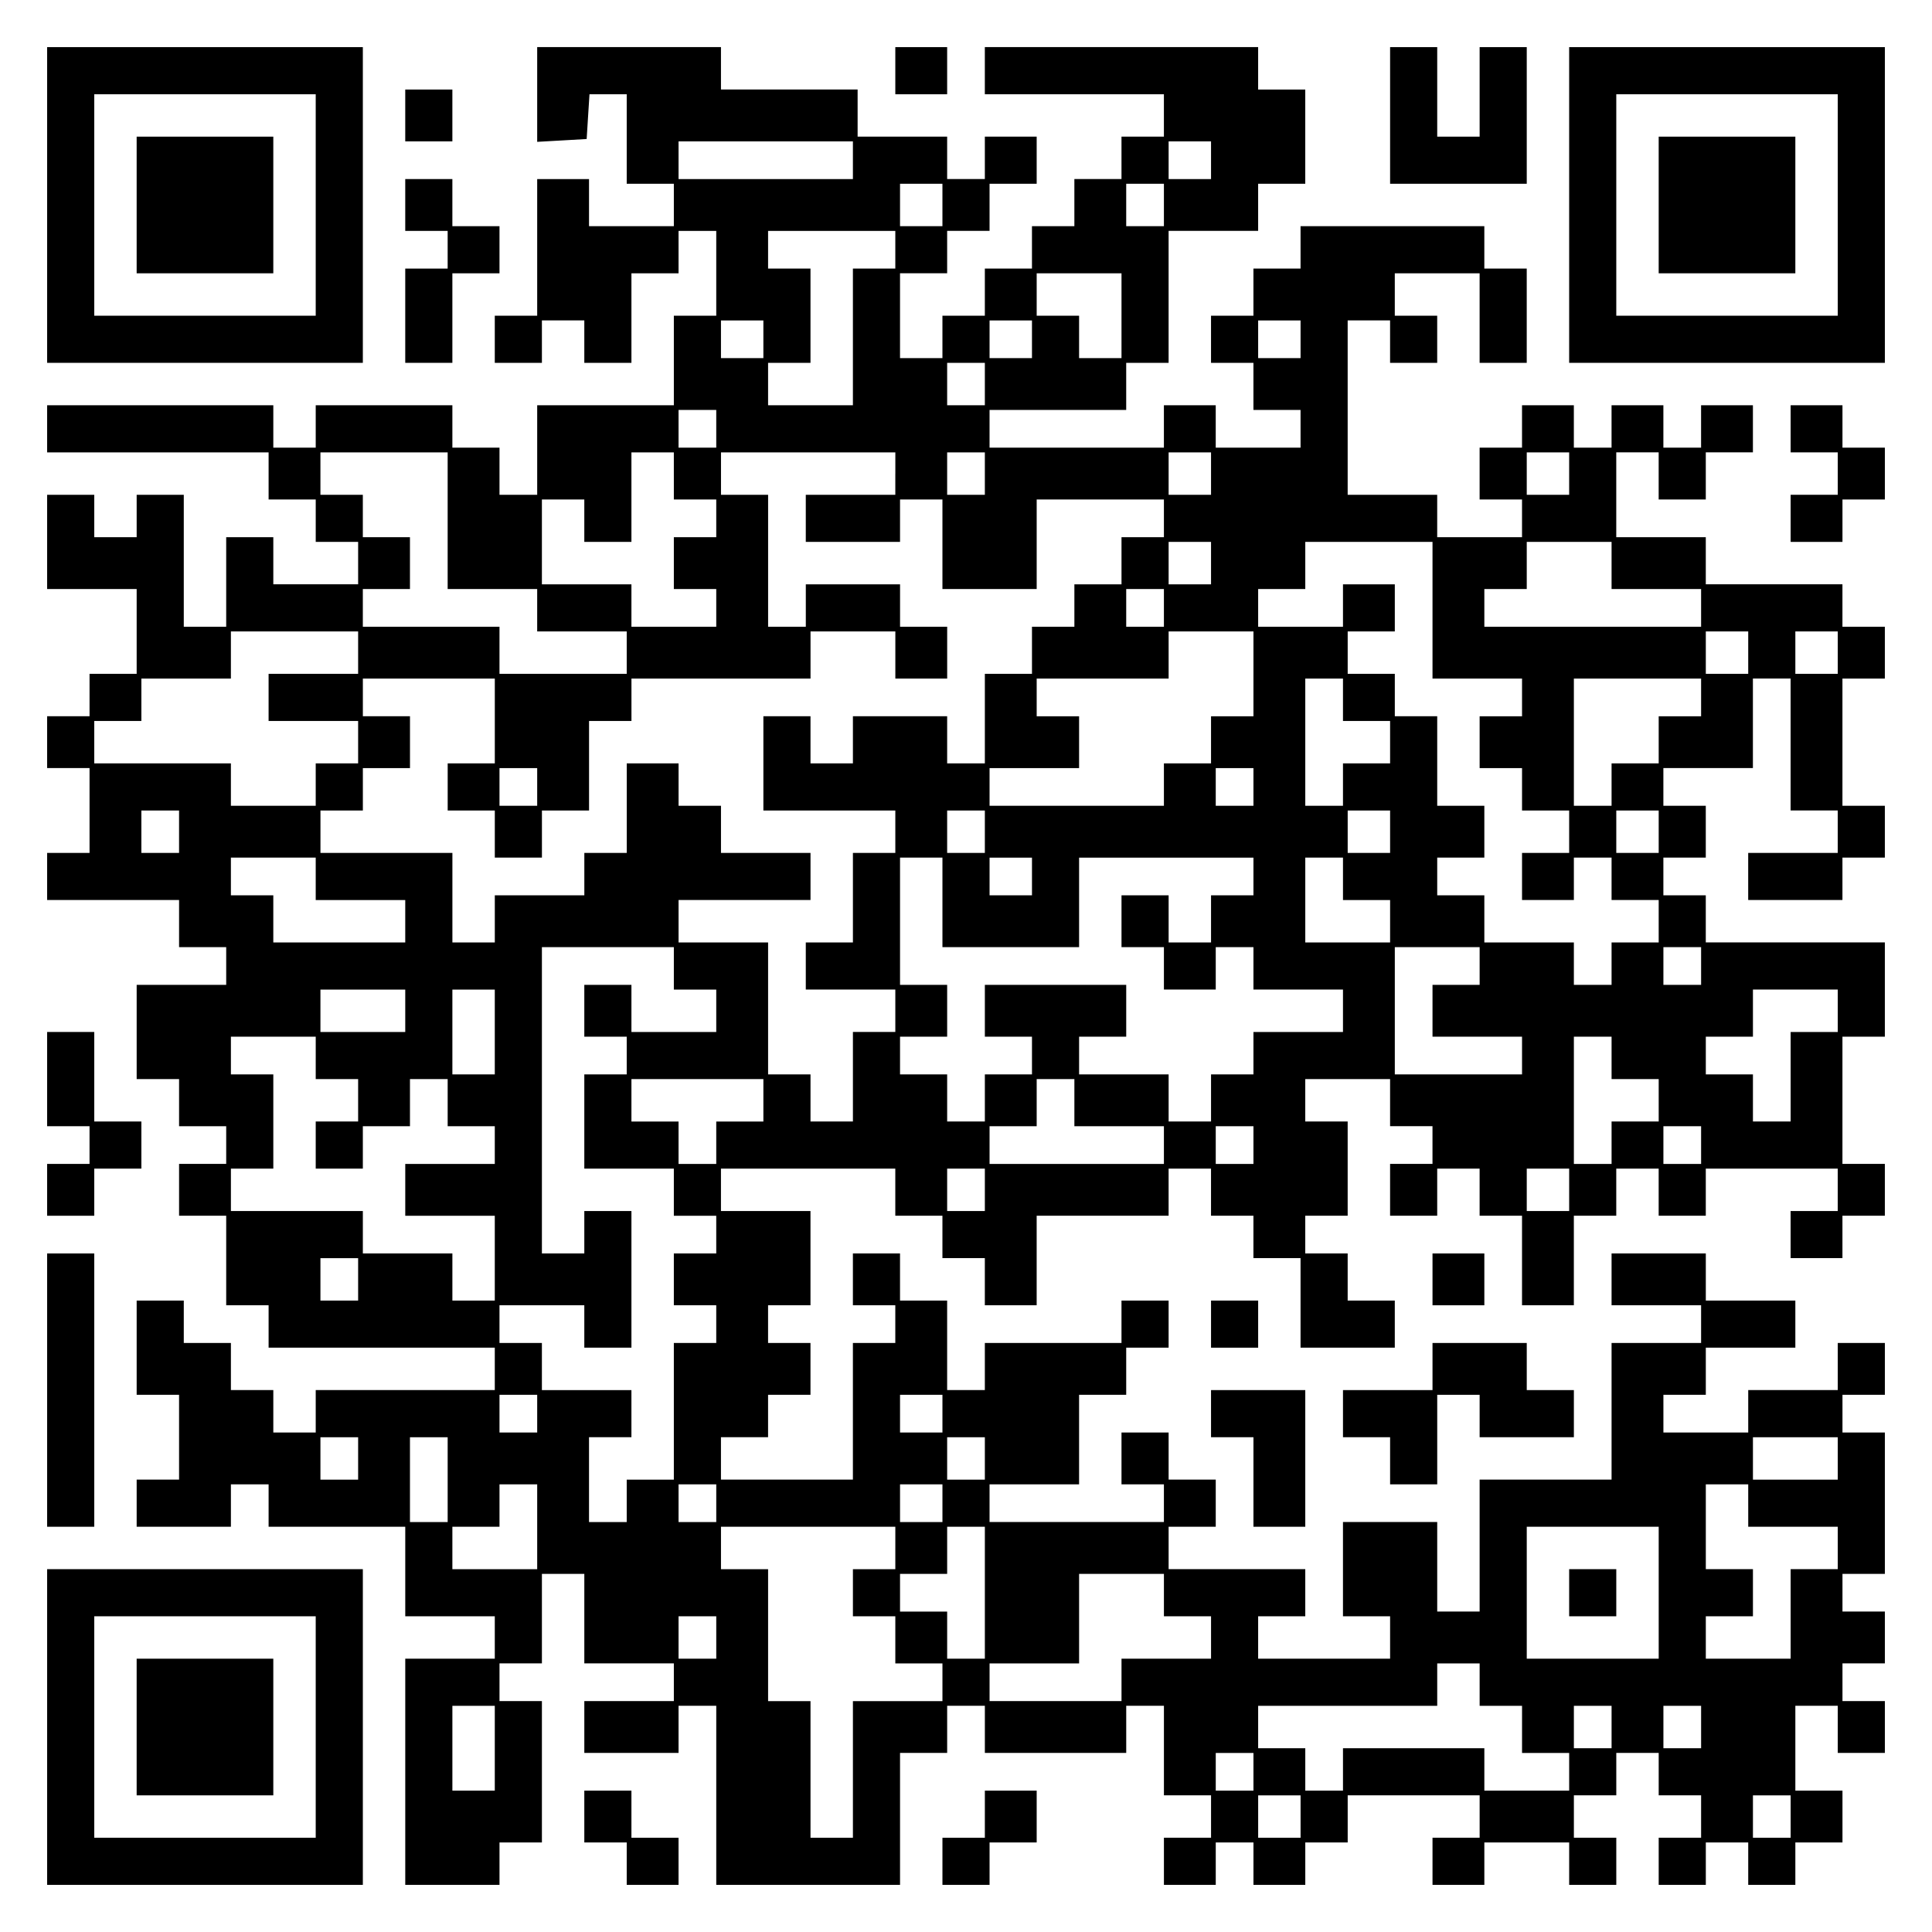 <?xml version="1.0" encoding="UTF-8" standalone="yes"?>
<svg version="1.0" xmlns="http://www.w3.org/2000/svg" width="100mm" height="100mm" viewBox="0 0 410 410" preserveAspectRatio="xMidYMid meet">
  <g transform="translate(0,410) scale(0.1,-0.1)" fill="#000000" stroke="none">
    <path d="M100 3665 l0 -335 335 0 335 0 0 335 0 335 -335 0 -335 0 0 -335z
m570 0 l0 -235 -235 0 -235 0 0 235 0 235 235 0 235 0 0 -235z"/>
    <path d="M290 3665 l0 -145 145 0 145 0 0 145 0 145 -145 0 -145 0 0 -145z"/>
    <path d="M1140 3899 l0 -100 53 3 52 3 3 48 3 47 40 0 39 0 0 -95 0 -95 50 0
50 0 0 -45 0 -45 -90 0 -90 0 0 50 0 50 -55 0 -55 0 0 -145 0 -145 -45 0 -45
0 0 -50 0 -50 50 0 50 0 0 45 0 45 45 0 45 0 0 -45 0 -45 50 0 50 0 0 95 0 95
50 0 50 0 0 45 0 45 40 0 40 0 0 -90 0 -90 -45 0 -45 0 0 -95 0 -95 -145 0
-145 0 0 -95 0 -95 -40 0 -40 0 0 50 0 50 -50 0 -50 0 0 45 0 45 -145 0 -145
0 0 -45 0 -45 -45 0 -45 0 0 45 0 45 -240 0 -240 0 0 -50 0 -50 235 0 235 0 0
-50 0 -50 50 0 50 0 0 -45 0 -45 45 0 45 0 0 -45 0 -45 -90 0 -90 0 0 50 0 50
-50 0 -50 0 0 -95 0 -95 -45 0 -45 0 0 140 0 140 -50 0 -50 0 0 -45 0 -45 -45
0 -45 0 0 45 0 45 -50 0 -50 0 0 -100 0 -100 95 0 95 0 0 -90 0 -90 -50 0 -50
0 0 -45 0 -45 -45 0 -45 0 0 -55 0 -55 45 0 45 0 0 -90 0 -90 -45 0 -45 0 0
-50 0 -50 140 0 140 0 0 -50 0 -50 50 0 50 0 0 -40 0 -40 -95 0 -95 0 0 -100
0 -100 45 0 45 0 0 -50 0 -50 50 0 50 0 0 -40 0 -40 -50 0 -50 0 0 -55 0 -55
50 0 50 0 0 -95 0 -95 45 0 45 0 0 -45 0 -45 240 0 240 0 0 -45 0 -45 -190 0
-190 0 0 -45 0 -45 -45 0 -45 0 0 45 0 45 -45 0 -45 0 0 50 0 50 -50 0 -50 0
0 45 0 45 -50 0 -50 0 0 -100 0 -100 45 0 45 0 0 -90 0 -90 -45 0 -45 0 0 -50
0 -50 100 0 100 0 0 45 0 45 40 0 40 0 0 -45 0 -45 145 0 145 0 0 -95 0 -95
95 0 95 0 0 -45 0 -45 -95 0 -95 0 0 -240 0 -240 100 0 100 0 0 45 0 45 45 0
45 0 0 150 0 150 -45 0 -45 0 0 40 0 40 45 0 45 0 0 95 0 95 45 0 45 0 0 -95
0 -95 95 0 95 0 0 -40 0 -40 -95 0 -95 0 0 -55 0 -55 100 0 100 0 0 50 0 50
40 0 40 0 0 -190 0 -190 195 0 195 0 0 140 0 140 50 0 50 0 0 50 0 50 40 0 40
0 0 -50 0 -50 150 0 150 0 0 50 0 50 40 0 40 0 0 -95 0 -95 50 0 50 0 0 -45 0
-45 -50 0 -50 0 0 -50 0 -50 55 0 55 0 0 45 0 45 40 0 40 0 0 -45 0 -45 55 0
55 0 0 45 0 45 45 0 45 0 0 50 0 50 140 0 140 0 0 -45 0 -45 -50 0 -50 0 0
-50 0 -50 55 0 55 0 0 45 0 45 90 0 90 0 0 -45 0 -45 50 0 50 0 0 50 0 50 -45
0 -45 0 0 45 0 45 45 0 45 0 0 45 0 45 45 0 45 0 0 -45 0 -45 45 0 45 0 0 -45
0 -45 -45 0 -45 0 0 -50 0 -50 50 0 50 0 0 45 0 45 45 0 45 0 0 -45 0 -45 50
0 50 0 0 45 0 45 50 0 50 0 0 55 0 55 -50 0 -50 0 0 90 0 90 45 0 45 0 0 -50
0 -50 50 0 50 0 0 55 0 55 -45 0 -45 0 0 40 0 40 45 0 45 0 0 55 0 55 -45 0
-45 0 0 40 0 40 45 0 45 0 0 150 0 150 -45 0 -45 0 0 40 0 40 45 0 45 0 0 55
0 55 -50 0 -50 0 0 -50 0 -50 -95 0 -95 0 0 -45 0 -45 -90 0 -90 0 0 40 0 40
45 0 45 0 0 50 0 50 95 0 95 0 0 50 0 50 -95 0 -95 0 0 50 0 50 -100 0 -100 0
0 -55 0 -55 95 0 95 0 0 -40 0 -40 -95 0 -95 0 0 -145 0 -145 -140 0 -140 0 0
-140 0 -140 -45 0 -45 0 0 95 0 95 -100 0 -100 0 0 -100 0 -100 50 0 50 0 0
-45 0 -45 -140 0 -140 0 0 45 0 45 50 0 50 0 0 50 0 50 -145 0 -145 0 0 45 0
45 50 0 50 0 0 50 0 50 -50 0 -50 0 0 50 0 50 -50 0 -50 0 0 -55 0 -55 45 0
45 0 0 -40 0 -40 -185 0 -185 0 0 40 0 40 95 0 95 0 0 95 0 95 50 0 50 0 0 50
0 50 45 0 45 0 0 50 0 50 -50 0 -50 0 0 -45 0 -45 -145 0 -145 0 0 -50 0 -50
-40 0 -40 0 0 95 0 95 -50 0 -50 0 0 50 0 50 -50 0 -50 0 0 -55 0 -55 45 0 45
0 0 -40 0 -40 -45 0 -45 0 0 -145 0 -145 -140 0 -140 0 0 45 0 45 50 0 50 0 0
45 0 45 45 0 45 0 0 55 0 55 -45 0 -45 0 0 40 0 40 45 0 45 0 0 100 0 100 -95
0 -95 0 0 45 0 45 185 0 185 0 0 -50 0 -50 50 0 50 0 0 -45 0 -45 45 0 45 0 0
-50 0 -50 55 0 55 0 0 95 0 95 140 0 140 0 0 50 0 50 45 0 45 0 0 -50 0 -50
45 0 45 0 0 -45 0 -45 50 0 50 0 0 -95 0 -95 100 0 100 0 0 50 0 50 -50 0 -50
0 0 50 0 50 -45 0 -45 0 0 40 0 40 45 0 45 0 0 100 0 100 -45 0 -45 0 0 45 0
45 90 0 90 0 0 -50 0 -50 45 0 45 0 0 -40 0 -40 -45 0 -45 0 0 -55 0 -55 50 0
50 0 0 50 0 50 45 0 45 0 0 -50 0 -50 45 0 45 0 0 -95 0 -95 55 0 55 0 0 95 0
95 45 0 45 0 0 50 0 50 45 0 45 0 0 -50 0 -50 50 0 50 0 0 50 0 50 140 0 140
0 0 -45 0 -45 -50 0 -50 0 0 -50 0 -50 55 0 55 0 0 45 0 45 45 0 45 0 0 55 0
55 -45 0 -45 0 0 135 0 135 45 0 45 0 0 100 0 100 -190 0 -190 0 0 50 0 50
-45 0 -45 0 0 40 0 40 45 0 45 0 0 55 0 55 -45 0 -45 0 0 40 0 40 95 0 95 0 0
95 0 95 40 0 40 0 0 -140 0 -140 50 0 50 0 0 -45 0 -45 -95 0 -95 0 0 -50 0
-50 100 0 100 0 0 45 0 45 45 0 45 0 0 55 0 55 -45 0 -45 0 0 135 0 135 45 0
45 0 0 55 0 55 -45 0 -45 0 0 45 0 45 -145 0 -145 0 0 50 0 50 -95 0 -95 0 0
90 0 90 45 0 45 0 0 -50 0 -50 50 0 50 0 0 50 0 50 50 0 50 0 0 50 0 50 -55 0
-55 0 0 -45 0 -45 -40 0 -40 0 0 45 0 45 -55 0 -55 0 0 -45 0 -45 -40 0 -40 0
0 45 0 45 -55 0 -55 0 0 -45 0 -45 -45 0 -45 0 0 -55 0 -55 45 0 45 0 0 -40 0
-40 -90 0 -90 0 0 45 0 45 -95 0 -95 0 0 185 0 185 45 0 45 0 0 -45 0 -45 50
0 50 0 0 50 0 50 -45 0 -45 0 0 45 0 45 90 0 90 0 0 -95 0 -95 50 0 50 0 0
100 0 100 -45 0 -45 0 0 45 0 45 -195 0 -195 0 0 -45 0 -45 -50 0 -50 0 0 -50
0 -50 -45 0 -45 0 0 -50 0 -50 45 0 45 0 0 -50 0 -50 50 0 50 0 0 -40 0 -40
-90 0 -90 0 0 45 0 45 -55 0 -55 0 0 -45 0 -45 -185 0 -185 0 0 40 0 40 145 0
145 0 0 50 0 50 45 0 45 0 0 140 0 140 95 0 95 0 0 50 0 50 50 0 50 0 0 100 0
100 -50 0 -50 0 0 45 0 45 -290 0 -290 0 0 -50 0 -50 190 0 190 0 0 -45 0 -45
-45 0 -45 0 0 -45 0 -45 -50 0 -50 0 0 -50 0 -50 -45 0 -45 0 0 -45 0 -45 -50
0 -50 0 0 -50 0 -50 -45 0 -45 0 0 -45 0 -45 -45 0 -45 0 0 90 0 90 50 0 50 0
0 45 0 45 45 0 45 0 0 50 0 50 50 0 50 0 0 50 0 50 -55 0 -55 0 0 -45 0 -45
-40 0 -40 0 0 45 0 45 -95 0 -95 0 0 50 0 50 -145 0 -145 0 0 45 0 45 -195 0
-195 0 0 -101z m670 -139 l0 -40 -185 0 -185 0 0 40 0 40 185 0 185 0 0 -40z
m760 0 l0 -40 -45 0 -45 0 0 40 0 40 45 0 45 0 0 -40z m-570 -95 l0 -45 -45 0
-45 0 0 45 0 45 45 0 45 0 0 -45z m470 0 l0 -45 -40 0 -40 0 0 45 0 45 40 0
40 0 0 -45z m-570 -95 l0 -40 -45 0 -45 0 0 -145 0 -145 -90 0 -90 0 0 45 0
45 45 0 45 0 0 100 0 100 -45 0 -45 0 0 40 0 40 135 0 135 0 0 -40z m480 -140
l0 -90 -45 0 -45 0 0 45 0 45 -45 0 -45 0 0 45 0 45 90 0 90 0 0 -90z m-760
-50 l0 -40 -45 0 -45 0 0 40 0 40 45 0 45 0 0 -40z m570 0 l0 -40 -45 0 -45 0
0 40 0 40 45 0 45 0 0 -40z m570 0 l0 -40 -45 0 -45 0 0 40 0 40 45 0 45 0 0
-40z m-670 -95 l0 -45 -40 0 -40 0 0 45 0 45 40 0 40 0 0 -45z m-570 -95 l0
-40 -40 0 -40 0 0 40 0 40 40 0 40 0 0 -40z m-570 -195 l0 -145 95 0 95 0 0
-45 0 -45 95 0 95 0 0 -45 0 -45 -135 0 -135 0 0 50 0 50 -145 0 -145 0 0 40
0 40 50 0 50 0 0 55 0 55 -50 0 -50 0 0 45 0 45 -45 0 -45 0 0 45 0 45 135 0
135 0 0 -145z m480 95 l0 -50 45 0 45 0 0 -40 0 -40 -45 0 -45 0 0 -55 0 -55
45 0 45 0 0 -40 0 -40 -90 0 -90 0 0 45 0 45 -95 0 -95 0 0 90 0 90 45 0 45 0
0 -45 0 -45 50 0 50 0 0 95 0 95 45 0 45 0 0 -50z m470 5 l0 -45 -95 0 -95 0
0 -50 0 -50 100 0 100 0 0 45 0 45 45 0 45 0 0 -95 0 -95 100 0 100 0 0 95 0
95 135 0 135 0 0 -40 0 -40 -45 0 -45 0 0 -50 0 -50 -50 0 -50 0 0 -45 0 -45
-45 0 -45 0 0 -50 0 -50 -50 0 -50 0 0 -95 0 -95 -40 0 -40 0 0 50 0 50 -100
0 -100 0 0 -50 0 -50 -45 0 -45 0 0 50 0 50 -50 0 -50 0 0 -100 0 -100 140 0
140 0 0 -45 0 -45 -45 0 -45 0 0 -95 0 -95 -50 0 -50 0 0 -50 0 -50 95 0 95 0
0 -45 0 -45 -45 0 -45 0 0 -95 0 -95 -45 0 -45 0 0 50 0 50 -45 0 -45 0 0 140
0 140 -95 0 -95 0 0 45 0 45 140 0 140 0 0 50 0 50 -95 0 -95 0 0 50 0 50 -45
0 -45 0 0 45 0 45 -55 0 -55 0 0 -95 0 -95 -45 0 -45 0 0 -45 0 -45 -95 0 -95
0 0 -50 0 -50 -45 0 -45 0 0 95 0 95 -140 0 -140 0 0 45 0 45 45 0 45 0 0 45
0 45 50 0 50 0 0 55 0 55 -50 0 -50 0 0 40 0 40 140 0 140 0 0 -90 0 -90 -50
0 -50 0 0 -50 0 -50 50 0 50 0 0 -50 0 -50 50 0 50 0 0 50 0 50 50 0 50 0 0
95 0 95 45 0 45 0 0 45 0 45 190 0 190 0 0 50 0 50 90 0 90 0 0 -50 0 -50 55
0 55 0 0 55 0 55 -50 0 -50 0 0 45 0 45 -100 0 -100 0 0 -45 0 -45 -40 0 -40
0 0 140 0 140 -50 0 -50 0 0 45 0 45 185 0 185 0 0 -45z m190 0 l0 -45 -40 0
-40 0 0 45 0 45 40 0 40 0 0 -45z m480 0 l0 -45 -45 0 -45 0 0 45 0 45 45 0
45 0 0 -45z m760 0 l0 -45 -45 0 -45 0 0 45 0 45 45 0 45 0 0 -45z m-760 -190
l0 -45 -45 0 -45 0 0 45 0 45 45 0 45 0 0 -45z m470 -100 l0 -145 95 0 95 0 0
-40 0 -40 -45 0 -45 0 0 -55 0 -55 45 0 45 0 0 -45 0 -45 50 0 50 0 0 -45 0
-45 -50 0 -50 0 0 -50 0 -50 55 0 55 0 0 45 0 45 40 0 40 0 0 -45 0 -45 50 0
50 0 0 -45 0 -45 -50 0 -50 0 0 -45 0 -45 -40 0 -40 0 0 45 0 45 -95 0 -95 0
0 50 0 50 -50 0 -50 0 0 40 0 40 50 0 50 0 0 55 0 55 -50 0 -50 0 0 95 0 95
-45 0 -45 0 0 45 0 45 -50 0 -50 0 0 45 0 45 50 0 50 0 0 50 0 50 -55 0 -55 0
0 -45 0 -45 -90 0 -90 0 0 40 0 40 50 0 50 0 0 50 0 50 135 0 135 0 0 -145z
m380 95 l0 -50 95 0 95 0 0 -40 0 -40 -230 0 -230 0 0 40 0 40 45 0 45 0 0 50
0 50 90 0 90 0 0 -50z m-950 -90 l0 -40 -40 0 -40 0 0 40 0 40 40 0 40 0 0
-40z m-1710 -95 l0 -45 -95 0 -95 0 0 -50 0 -50 95 0 95 0 0 -45 0 -45 -45 0
-45 0 0 -45 0 -45 -90 0 -90 0 0 45 0 45 -145 0 -145 0 0 45 0 45 50 0 50 0 0
45 0 45 95 0 95 0 0 50 0 50 135 0 135 0 0 -45z m1900 -45 l0 -90 -45 0 -45 0
0 -50 0 -50 -50 0 -50 0 0 -45 0 -45 -185 0 -185 0 0 40 0 40 95 0 95 0 0 55
0 55 -45 0 -45 0 0 40 0 40 140 0 140 0 0 50 0 50 90 0 90 0 0 -90z m1050 45
l0 -45 -45 0 -45 0 0 45 0 45 45 0 45 0 0 -45z m190 0 l0 -45 -45 0 -45 0 0
45 0 45 45 0 45 0 0 -45z m-1050 -100 l0 -45 50 0 50 0 0 -45 0 -45 -50 0 -50
0 0 -45 0 -45 -40 0 -40 0 0 135 0 135 40 0 40 0 0 -45z m760 5 l0 -40 -45 0
-45 0 0 -50 0 -50 -50 0 -50 0 0 -45 0 -45 -40 0 -40 0 0 135 0 135 135 0 135
0 0 -40z m-2470 -190 l0 -40 -40 0 -40 0 0 40 0 40 40 0 40 0 0 -40z m1520 0
l0 -40 -40 0 -40 0 0 40 0 40 40 0 40 0 0 -40z m-2280 -95 l0 -45 -40 0 -40 0
0 45 0 45 40 0 40 0 0 -45z m1710 0 l0 -45 -40 0 -40 0 0 45 0 45 40 0 40 0 0
-45z m860 0 l0 -45 -45 0 -45 0 0 45 0 45 45 0 45 0 0 -45z m570 0 l0 -45 -45
0 -45 0 0 45 0 45 45 0 45 0 0 -45z m-2850 -100 l0 -45 95 0 95 0 0 -45 0 -45
-140 0 -140 0 0 50 0 50 -45 0 -45 0 0 40 0 40 90 0 90 0 0 -45z m1330 -50 l0
-95 145 0 145 0 0 95 0 95 185 0 185 0 0 -40 0 -40 -45 0 -45 0 0 -50 0 -50
-45 0 -45 0 0 50 0 50 -50 0 -50 0 0 -55 0 -55 45 0 45 0 0 -45 0 -45 55 0 55
0 0 45 0 45 40 0 40 0 0 -45 0 -45 95 0 95 0 0 -45 0 -45 -95 0 -95 0 0 -45 0
-45 -45 0 -45 0 0 -50 0 -50 -45 0 -45 0 0 50 0 50 -95 0 -95 0 0 40 0 40 50
0 50 0 0 55 0 55 -150 0 -150 0 0 -55 0 -55 50 0 50 0 0 -40 0 -40 -50 0 -50
0 0 -50 0 -50 -40 0 -40 0 0 50 0 50 -50 0 -50 0 0 40 0 40 50 0 50 0 0 55 0
55 -50 0 -50 0 0 135 0 135 45 0 45 0 0 -95z m190 55 l0 -40 -45 0 -45 0 0 40
0 40 45 0 45 0 0 -40z m660 -5 l0 -45 50 0 50 0 0 -45 0 -45 -90 0 -90 0 0 90
0 90 40 0 40 0 0 -45z m-1420 -190 l0 -45 45 0 45 0 0 -45 0 -45 -90 0 -90 0
0 50 0 50 -50 0 -50 0 0 -55 0 -55 45 0 45 0 0 -40 0 -40 -45 0 -45 0 0 -100
0 -100 95 0 95 0 0 -50 0 -50 45 0 45 0 0 -40 0 -40 -45 0 -45 0 0 -55 0 -55
45 0 45 0 0 -40 0 -40 -45 0 -45 0 0 -145 0 -145 -50 0 -50 0 0 -45 0 -45 -40
0 -40 0 0 90 0 90 45 0 45 0 0 50 0 50 -95 0 -95 0 0 50 0 50 -45 0 -45 0 0
40 0 40 90 0 90 0 0 -45 0 -45 50 0 50 0 0 145 0 145 -50 0 -50 0 0 -45 0 -45
-45 0 -45 0 0 325 0 325 140 0 140 0 0 -45z m1710 5 l0 -40 -50 0 -50 0 0 -55
0 -55 95 0 95 0 0 -40 0 -40 -135 0 -135 0 0 135 0 135 90 0 90 0 0 -40z m470
0 l0 -40 -40 0 -40 0 0 40 0 40 40 0 40 0 0 -40z m-2750 -95 l0 -45 -90 0 -90
0 0 45 0 45 90 0 90 0 0 -45z m190 -45 l0 -90 -45 0 -45 0 0 90 0 90 45 0 45
0 0 -90z m2850 45 l0 -45 -50 0 -50 0 0 -95 0 -95 -40 0 -40 0 0 50 0 50 -50
0 -50 0 0 40 0 40 50 0 50 0 0 50 0 50 90 0 90 0 0 -45z m-3230 -100 l0 -45
45 0 45 0 0 -45 0 -45 -45 0 -45 0 0 -50 0 -50 50 0 50 0 0 45 0 45 50 0 50 0
0 50 0 50 40 0 40 0 0 -50 0 -50 50 0 50 0 0 -40 0 -40 -95 0 -95 0 0 -55 0
-55 95 0 95 0 0 -90 0 -90 -45 0 -45 0 0 50 0 50 -95 0 -95 0 0 45 0 45 -140
0 -140 0 0 45 0 45 45 0 45 0 0 100 0 100 -45 0 -45 0 0 40 0 40 90 0 90 0 0
-45z m2750 0 l0 -45 50 0 50 0 0 -45 0 -45 -50 0 -50 0 0 -45 0 -45 -40 0 -40
0 0 135 0 135 40 0 40 0 0 -45z m-1800 -90 l0 -45 -50 0 -50 0 0 -45 0 -45
-40 0 -40 0 0 45 0 45 -50 0 -50 0 0 45 0 45 140 0 140 0 0 -45z m660 -5 l0
-50 95 0 95 0 0 -40 0 -40 -185 0 -185 0 0 40 0 40 50 0 50 0 0 50 0 50 40 0
40 0 0 -50z m380 -90 l0 -40 -40 0 -40 0 0 40 0 40 40 0 40 0 0 -40z m950 0
l0 -40 -40 0 -40 0 0 40 0 40 40 0 40 0 0 -40z m-1520 -95 l0 -45 -40 0 -40 0
0 45 0 45 40 0 40 0 0 -45z m1240 0 l0 -45 -45 0 -45 0 0 45 0 45 45 0 45 0 0
-45z m-2570 -190 l0 -45 -40 0 -40 0 0 45 0 45 40 0 40 0 0 -45z m380 -285 l0
-40 -40 0 -40 0 0 40 0 40 40 0 40 0 0 -40z m860 0 l0 -40 -45 0 -45 0 0 40 0
40 45 0 45 0 0 -40z m-1240 -95 l0 -45 -40 0 -40 0 0 45 0 45 40 0 40 0 0 -45z
m190 -45 l0 -90 -40 0 -40 0 0 90 0 90 40 0 40 0 0 -90z m1140 45 l0 -45 -40
0 -40 0 0 45 0 45 40 0 40 0 0 -45z m1810 0 l0 -45 -90 0 -90 0 0 45 0 45 90
0 90 0 0 -45z m-2760 -145 l0 -90 -90 0 -90 0 0 45 0 45 50 0 50 0 0 45 0 45
40 0 40 0 0 -90z m380 50 l0 -40 -40 0 -40 0 0 40 0 40 40 0 40 0 0 -40z m480
0 l0 -40 -45 0 -45 0 0 40 0 40 45 0 45 0 0 -40z m1710 -5 l0 -45 95 0 95 0 0
-45 0 -45 -50 0 -50 0 0 -95 0 -95 -90 0 -90 0 0 45 0 45 50 0 50 0 0 50 0 50
-50 0 -50 0 0 90 0 90 45 0 45 0 0 -45z m-1810 -90 l0 -45 -45 0 -45 0 0 -50
0 -50 45 0 45 0 0 -50 0 -50 50 0 50 0 0 -40 0 -40 -95 0 -95 0 0 -145 0 -145
-45 0 -45 0 0 145 0 145 -45 0 -45 0 0 140 0 140 -50 0 -50 0 0 45 0 45 185 0
185 0 0 -45z m190 -95 l0 -140 -40 0 -40 0 0 50 0 50 -50 0 -50 0 0 40 0 40
50 0 50 0 0 50 0 50 40 0 40 0 0 -140z m1430 0 l0 -140 -140 0 -140 0 0 140 0
140 140 0 140 0 0 -140z m-1050 -5 l0 -45 50 0 50 0 0 -45 0 -45 -95 0 -95 0
0 -45 0 -45 -140 0 -140 0 0 40 0 40 95 0 95 0 0 95 0 95 90 0 90 0 0 -45z
m-950 -90 l0 -45 -40 0 -40 0 0 45 0 45 40 0 40 0 0 -45z m1620 -100 l0 -45
45 0 45 0 0 -50 0 -50 50 0 50 0 0 -40 0 -40 -90 0 -90 0 0 45 0 45 -150 0
-150 0 0 -45 0 -45 -40 0 -40 0 0 45 0 45 -50 0 -50 0 0 45 0 45 190 0 190 0
0 45 0 45 45 0 45 0 0 -45z m-2090 -135 l0 -90 -45 0 -45 0 0 90 0 90 45 0 45
0 0 -90z m2370 45 l0 -45 -40 0 -40 0 0 45 0 45 40 0 40 0 0 -45z m190 0 l0
-45 -40 0 -40 0 0 45 0 45 40 0 40 0 0 -45z m-950 -95 l0 -40 -40 0 -40 0 0
40 0 40 40 0 40 0 0 -40z m100 -95 l0 -45 -45 0 -45 0 0 45 0 45 45 0 45 0 0
-45z m1040 0 l0 -45 -40 0 -40 0 0 45 0 45 40 0 40 0 0 -45z"/>
    <path d="M3330 720 l0 -50 50 0 50 0 0 50 0 50 -50 0 -50 0 0 -50z"/>
    <path d="M1900 3950 l0 -50 55 0 55 0 0 50 0 50 -55 0 -55 0 0 -50z"/>
    <path d="M2950 3855 l0 -145 145 0 145 0 0 145 0 145 -50 0 -50 0 0 -95 0 -95
-45 0 -45 0 0 95 0 95 -50 0 -50 0 0 -145z"/>
    <path d="M3330 3665 l0 -335 335 0 335 0 0 335 0 335 -335 0 -335 0 0 -335z
m570 0 l0 -235 -235 0 -235 0 0 235 0 235 235 0 235 0 0 -235z"/>
    <path d="M3520 3665 l0 -145 145 0 145 0 0 145 0 145 -145 0 -145 0 0 -145z"/>
    <path d="M860 3855 l0 -55 50 0 50 0 0 55 0 55 -50 0 -50 0 0 -55z"/>
    <path d="M860 3665 l0 -55 45 0 45 0 0 -40 0 -40 -45 0 -45 0 0 -100 0 -100
50 0 50 0 0 95 0 95 50 0 50 0 0 50 0 50 -50 0 -50 0 0 50 0 50 -50 0 -50 0 0
-55z"/>
    <path d="M3800 3190 l0 -50 50 0 50 0 0 -45 0 -45 -50 0 -50 0 0 -50 0 -50 55
0 55 0 0 45 0 45 45 0 45 0 0 55 0 55 -45 0 -45 0 0 45 0 45 -55 0 -55 0 0
-50z"/>
    <path d="M100 1810 l0 -100 45 0 45 0 0 -40 0 -40 -45 0 -45 0 0 -55 0 -55 50
0 50 0 0 50 0 50 50 0 50 0 0 50 0 50 -50 0 -50 0 0 95 0 95 -50 0 -50 0 0
-100z"/>
    <path d="M100 1150 l0 -290 50 0 50 0 0 290 0 290 -50 0 -50 0 0 -290z"/>
    <path d="M3040 1385 l0 -55 55 0 55 0 0 55 0 55 -55 0 -55 0 0 -55z"/>
    <path d="M2570 1290 l0 -50 50 0 50 0 0 50 0 50 -50 0 -50 0 0 -50z"/>
    <path d="M3040 1200 l0 -50 -95 0 -95 0 0 -50 0 -50 50 0 50 0 0 -50 0 -50 50
0 50 0 0 95 0 95 45 0 45 0 0 -45 0 -45 100 0 100 0 0 50 0 50 -50 0 -50 0 0
50 0 50 -100 0 -100 0 0 -50z"/>
    <path d="M2570 1100 l0 -50 45 0 45 0 0 -95 0 -95 55 0 55 0 0 145 0 145 -100
0 -100 0 0 -50z"/>
    <path d="M100 435 l0 -335 335 0 335 0 0 335 0 335 -335 0 -335 0 0 -335z
m570 0 l0 -235 -235 0 -235 0 0 235 0 235 235 0 235 0 0 -235z"/>
    <path d="M290 435 l0 -145 145 0 145 0 0 145 0 145 -145 0 -145 0 0 -145z"/>
    <path d="M1240 245 l0 -55 45 0 45 0 0 -45 0 -45 55 0 55 0 0 50 0 50 -50 0
-50 0 0 50 0 50 -50 0 -50 0 0 -55z"/>
    <path d="M2090 250 l0 -50 -45 0 -45 0 0 -50 0 -50 50 0 50 0 0 45 0 45 50 0
50 0 0 55 0 55 -55 0 -55 0 0 -50z"/>
  </g>
</svg>